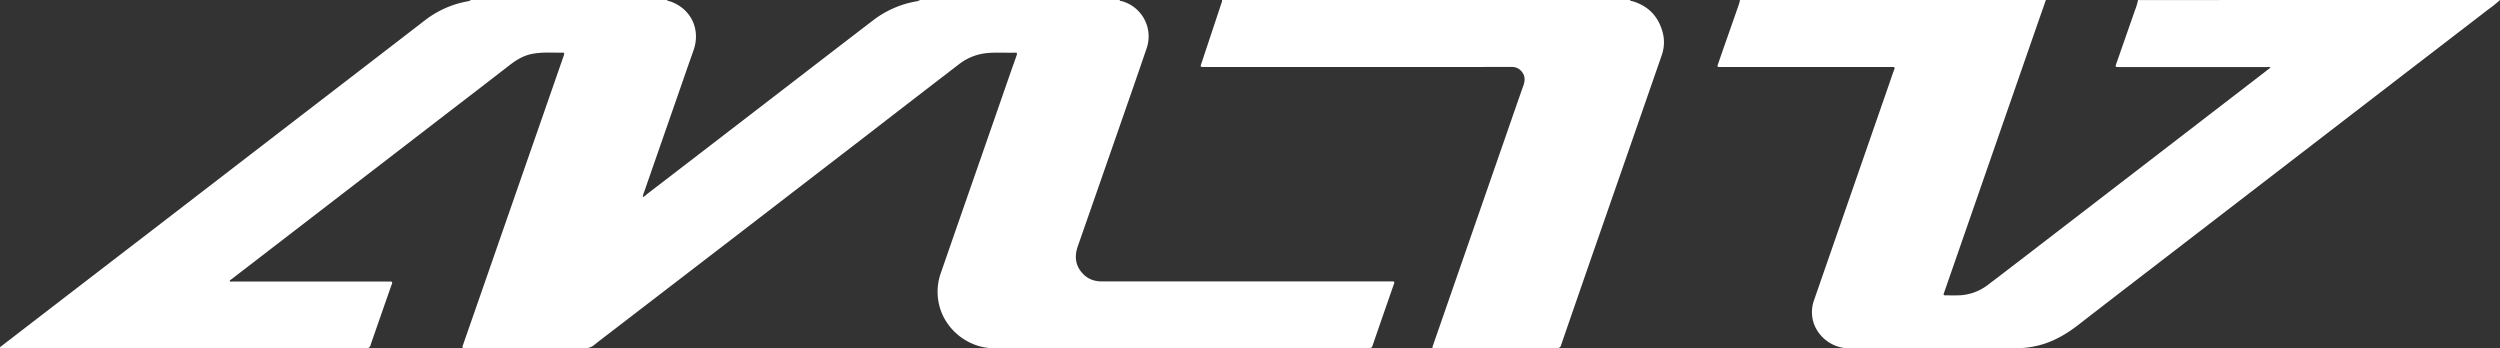<?xml version="1.0" encoding="UTF-8"?> <svg xmlns="http://www.w3.org/2000/svg" viewBox="0 0 1678.99 233.89"><rect x="0" y="0" width="1678.99" height="233.89" fill="#333333" stroke="none"/><defs><style> .cls-1 { fill: #fff; } </style></defs><g id="Слой_2" data-name="Слой 2"><g id="Слой_1-2" data-name="Слой 1"><g><path class="cls-1" d="M752,0c0,.79.66.58,1.05.69a24.54,24.54,0,0,1,17.12,31.45c-7,20.64-14.24,41.2-21.4,61.79q-12.43,35.73-24.91,71.43c-2.48,7.07-1.62,13.36,3.69,18.79C731,187.6,735.25,189,740,189c2.63,0,5.26,0,7.89,0q93.55,0,187.12,0c1.41,0,1.65.3,1.19,1.62q-7.31,20.88-14.5,41.78a1.85,1.85,0,0,1-2.06,1.37c-2.42,0-4.83,0-7.25,0q-122.55,0-245.1.07c-17.17,0-34.22-13.16-37.14-32a37.51,37.51,0,0,1,1.64-18.3q12.81-36.95,25.7-73.87,10.07-28.91,20.11-57.83c1.65-4.74,3.34-9.47,5-14.21.74-2.09.61-2.3-1.62-2.25-5.84.13-11.69-.25-17.54.22a36.23,36.23,0,0,0-19.49,7.62q-30.54,23.44-61,47l-95.28,73.32L409.8,223.34c-3.61,2.78-7.25,5.52-10.8,8.37a9.21,9.21,0,0,1-6.18,2.13q-39.93-.12-79.87-.07h-1c-1.22.06-1.62-.31-1.17-1.61q13.5-38.65,26.93-77.34,13.1-37.62,26.2-75.22,7.28-20.89,14.54-41.78c.14-.4.26-.81.38-1.22.23-.79,0-1.27-.89-1.25-7.13.13-14.29-.56-21.34,1-5.59,1.23-10.25,4.23-14.7,7.67Q322.36,59.16,302.7,74.21l-82.16,63.23L165.25,180c-3.32,2.55-6.64,5.09-9.94,7.65-.38.3-1.17.5-.92,1.13s1,.3,1.47.3H261c.38,0,.75,0,1.13,0,1.16,0,1.5.32,1.08,1.53-3.12,8.82-6.18,17.65-9.26,26.48-1.7,4.89-3.45,9.77-5.09,14.69a2.59,2.59,0,0,1-2.89,2.08q-116.51-.07-233-.06l-11.59,0c-.46,0-1.1.24-1.32-.28s.45-.75.79-1q27-20.79,54-41.55l48.16-37q32.93-25.33,65.85-50.68,37-28.47,74-56.91,21.15-16.26,42.28-32.55A65.85,65.85,0,0,1,316.3.53L315,0H448.32c-.34.43-.06.49.31.59a19.74,19.74,0,0,1,2.31.66c13.5,5.18,19.69,18.88,14.81,32.61-3.65,10.27-7.2,20.57-10.78,30.86q-11.24,32.22-22.44,64.45a8.86,8.86,0,0,0-.81,3.2,7.75,7.75,0,0,0,2.53-1.8Q469,103.9,503.68,77.21l57.81-44.48q12.42-9.54,24.86-19.07A66.55,66.55,0,0,1,618.14.49c-.68-.21-1.26-.13-1.7-.49Z"></path><path class="cls-1" d="M1679,0a82.49,82.49,0,0,1-8,6.41Q1632.9,35.72,1594.79,65L1538,108.69q-33.95,26.12-67.9,52.23c-24.66,19-49.38,37.89-73.95,57-8.58,6.67-17.75,12-28.44,14.39a57.59,57.59,0,0,1-12.91,1.5c-37.67,0-75.35-.22-113,.09-11.73.1-22.61-8.73-24.56-20.28a23.52,23.52,0,0,1,1-11.83q8.82-25.42,17.67-50.86,16.54-47.59,33.08-95.21c1-3,2.06-6.07,3.19-9.07.53-1.38.08-1.76-1.23-1.65-.43,0-.86,0-1.29,0H1155c-1.64,0-1.79-.22-1.24-1.81q3.27-9.47,6.6-18.91c2.55-7.31,5.13-14.62,7.67-21.93a20.29,20.29,0,0,0,.51-2.34H1374l-5.13,14.67-23,66.14q-16.44,47.3-32.88,94.6l-7.27,20.88c-.69,2-.62,2.05,1.46,2.06,2.46,0,4.93.06,7.4,0a33.7,33.7,0,0,0,20-6.68c7.69-5.81,15.33-11.7,23-17.57l86.36-66.42,76.68-59c1.41-1.09,2.81-2.2,4.3-3.37a3.28,3.28,0,0,0-2.06-.3h-100c-2.25,0-2.32-.11-1.56-2.26q6.3-18,12.58-36a35.79,35.79,0,0,0,2-6.73Z"></path><path class="cls-1" d="M1095.05,0c-.41,1,.54.6.8.67,11.32,3.2,18.23,10.63,21,21.89a26.2,26.2,0,0,1-1,15q-10.41,30-20.83,60-13.89,39.88-27.77,79.76-9.43,27.18-18.81,54.37a2.78,2.78,0,0,1-3.14,2.19q-40.5-.07-81,0c-2.61,0-2.59.05-1.76-2.34Q973.15,201,983.72,170.6l28-80.52c3.81-11,7.59-21.91,11.45-32.84,1.31-3.71,1-7-1.86-9.9a8.08,8.08,0,0,0-6.1-2.37Q912.12,45,809,45c-3,0-3,0-2-2.84Q813.71,22,820.4,1.86A2.66,2.66,0,0,0,820.64,0Z"></path></g></g></g></svg> 